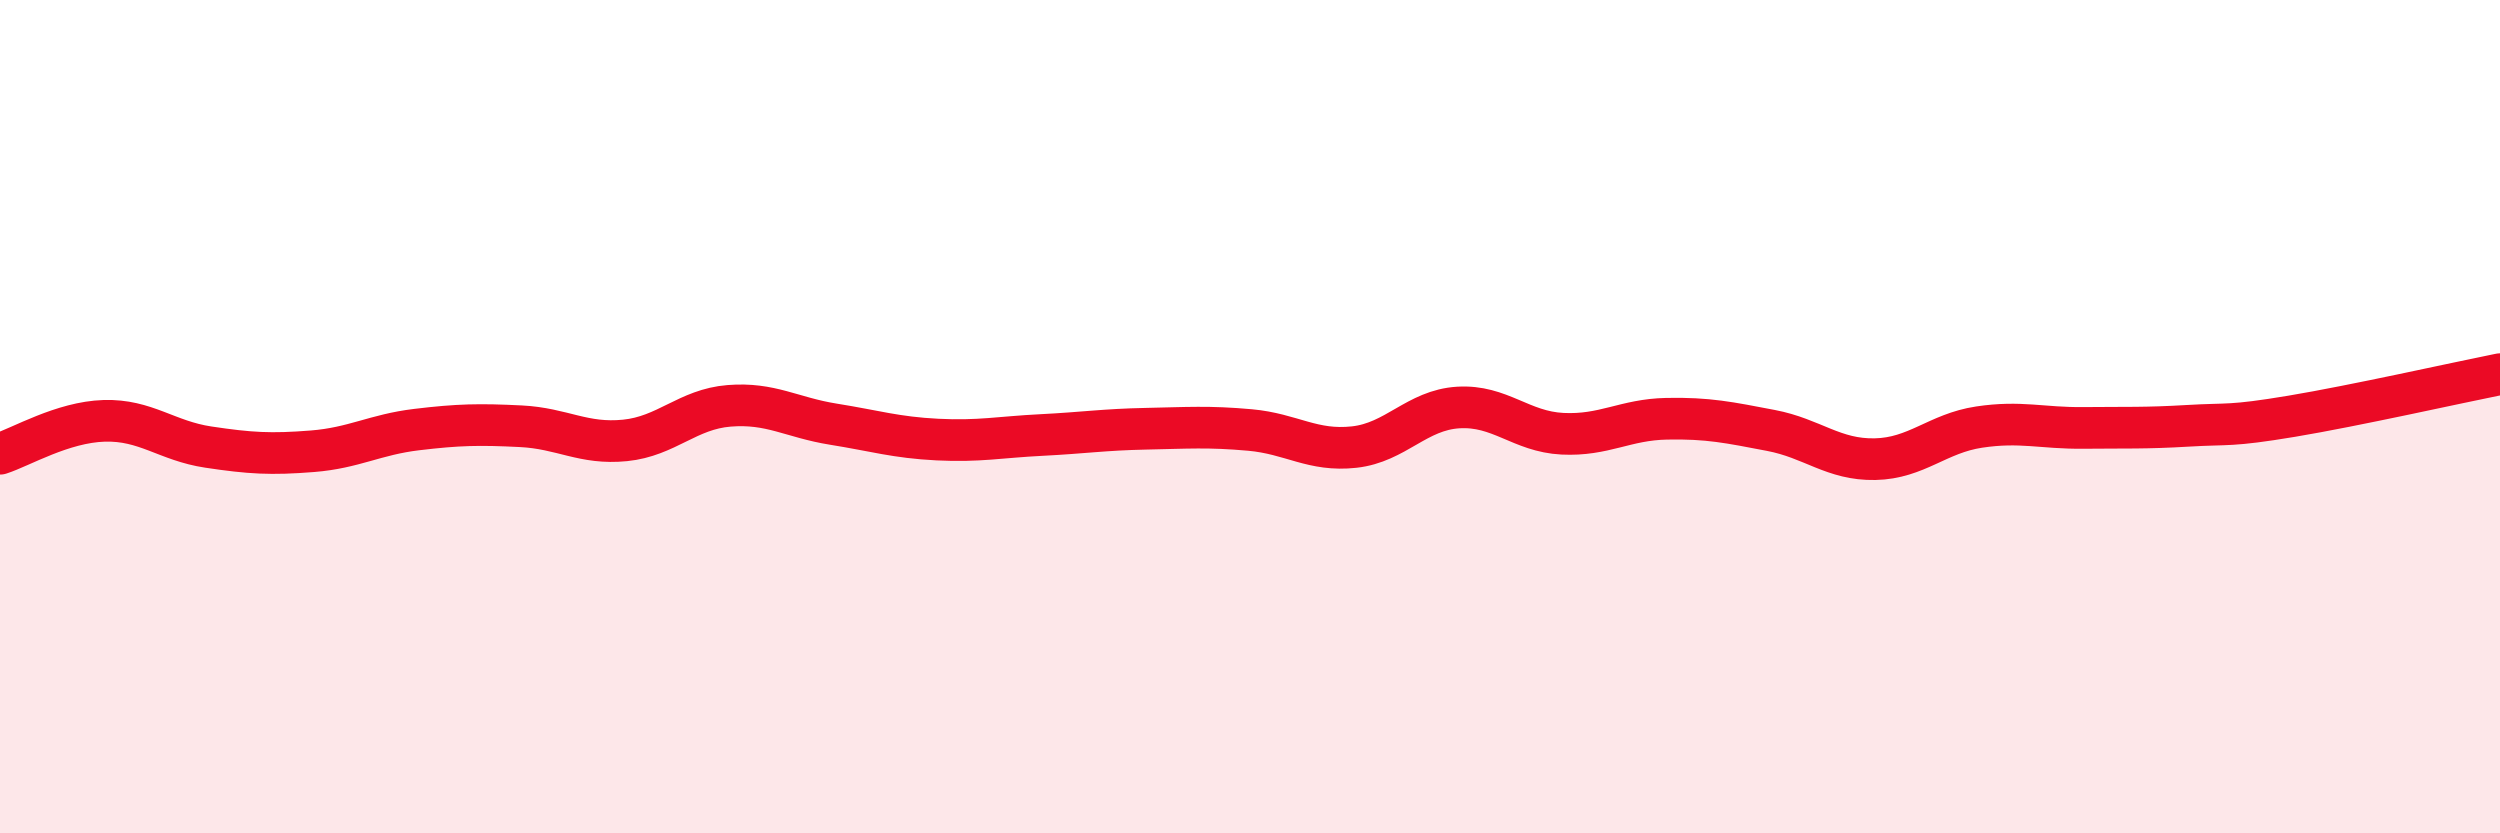 
    <svg width="60" height="20" viewBox="0 0 60 20" xmlns="http://www.w3.org/2000/svg">
      <path
        d="M 0,10.89 C 0.5,10.73 1.5,10.13 2.5,10.1 C 3.5,10.07 4,10.58 5,10.73 C 6,10.88 6.5,10.91 7.5,10.83 C 8.5,10.75 9,10.43 10,10.31 C 11,10.19 11.5,10.18 12.5,10.23 C 13.5,10.28 14,10.67 15,10.57 C 16,10.47 16.5,9.82 17.5,9.74 C 18.5,9.66 19,10.02 20,10.18 C 21,10.34 21.5,10.5 22.5,10.55 C 23.5,10.6 24,10.49 25,10.44 C 26,10.39 26.5,10.31 27.5,10.29 C 28.5,10.27 29,10.23 30,10.32 C 31,10.41 31.5,10.84 32.5,10.73 C 33.5,10.62 34,9.84 35,9.78 C 36,9.72 36.5,10.36 37.5,10.41 C 38.5,10.46 39,10.07 40,10.05 C 41,10.03 41.5,10.14 42.5,10.33 C 43.5,10.52 44,11.04 45,11.02 C 46,11 46.5,10.4 47.5,10.25 C 48.5,10.1 49,10.28 50,10.27 C 51,10.26 51.5,10.28 52.5,10.22 C 53.5,10.16 53.5,10.24 55,9.99 C 56.5,9.74 59,9.18 60,8.98L60 20L0 20Z"
        fill="#EB0A25"
        opacity="0.1"
        stroke-linecap="round"
        stroke-linejoin="round"
      />
      <path
        d="M 0,10.89 C 0.5,10.73 1.5,10.13 2.5,10.1 C 3.5,10.07 4,10.58 5,10.73 C 6,10.88 6.5,10.91 7.5,10.83 C 8.5,10.75 9,10.43 10,10.31 C 11,10.19 11.5,10.18 12.5,10.23 C 13.5,10.28 14,10.67 15,10.57 C 16,10.47 16.5,9.82 17.5,9.74 C 18.5,9.66 19,10.02 20,10.18 C 21,10.34 21.5,10.5 22.5,10.55 C 23.5,10.6 24,10.49 25,10.44 C 26,10.39 26.5,10.31 27.5,10.29 C 28.5,10.27 29,10.23 30,10.32 C 31,10.41 31.5,10.84 32.5,10.73 C 33.5,10.62 34,9.84 35,9.78 C 36,9.72 36.5,10.36 37.5,10.41 C 38.5,10.46 39,10.07 40,10.05 C 41,10.03 41.5,10.14 42.5,10.33 C 43.5,10.52 44,11.04 45,11.02 C 46,11 46.5,10.4 47.5,10.25 C 48.5,10.1 49,10.28 50,10.27 C 51,10.26 51.5,10.28 52.5,10.22 C 53.5,10.16 53.5,10.24 55,9.99 C 56.5,9.74 59,9.18 60,8.98"
        stroke="#EB0A25"
        stroke-width="1"
        fill="none"
        stroke-linecap="round"
        stroke-linejoin="round"
      />
    </svg>
  